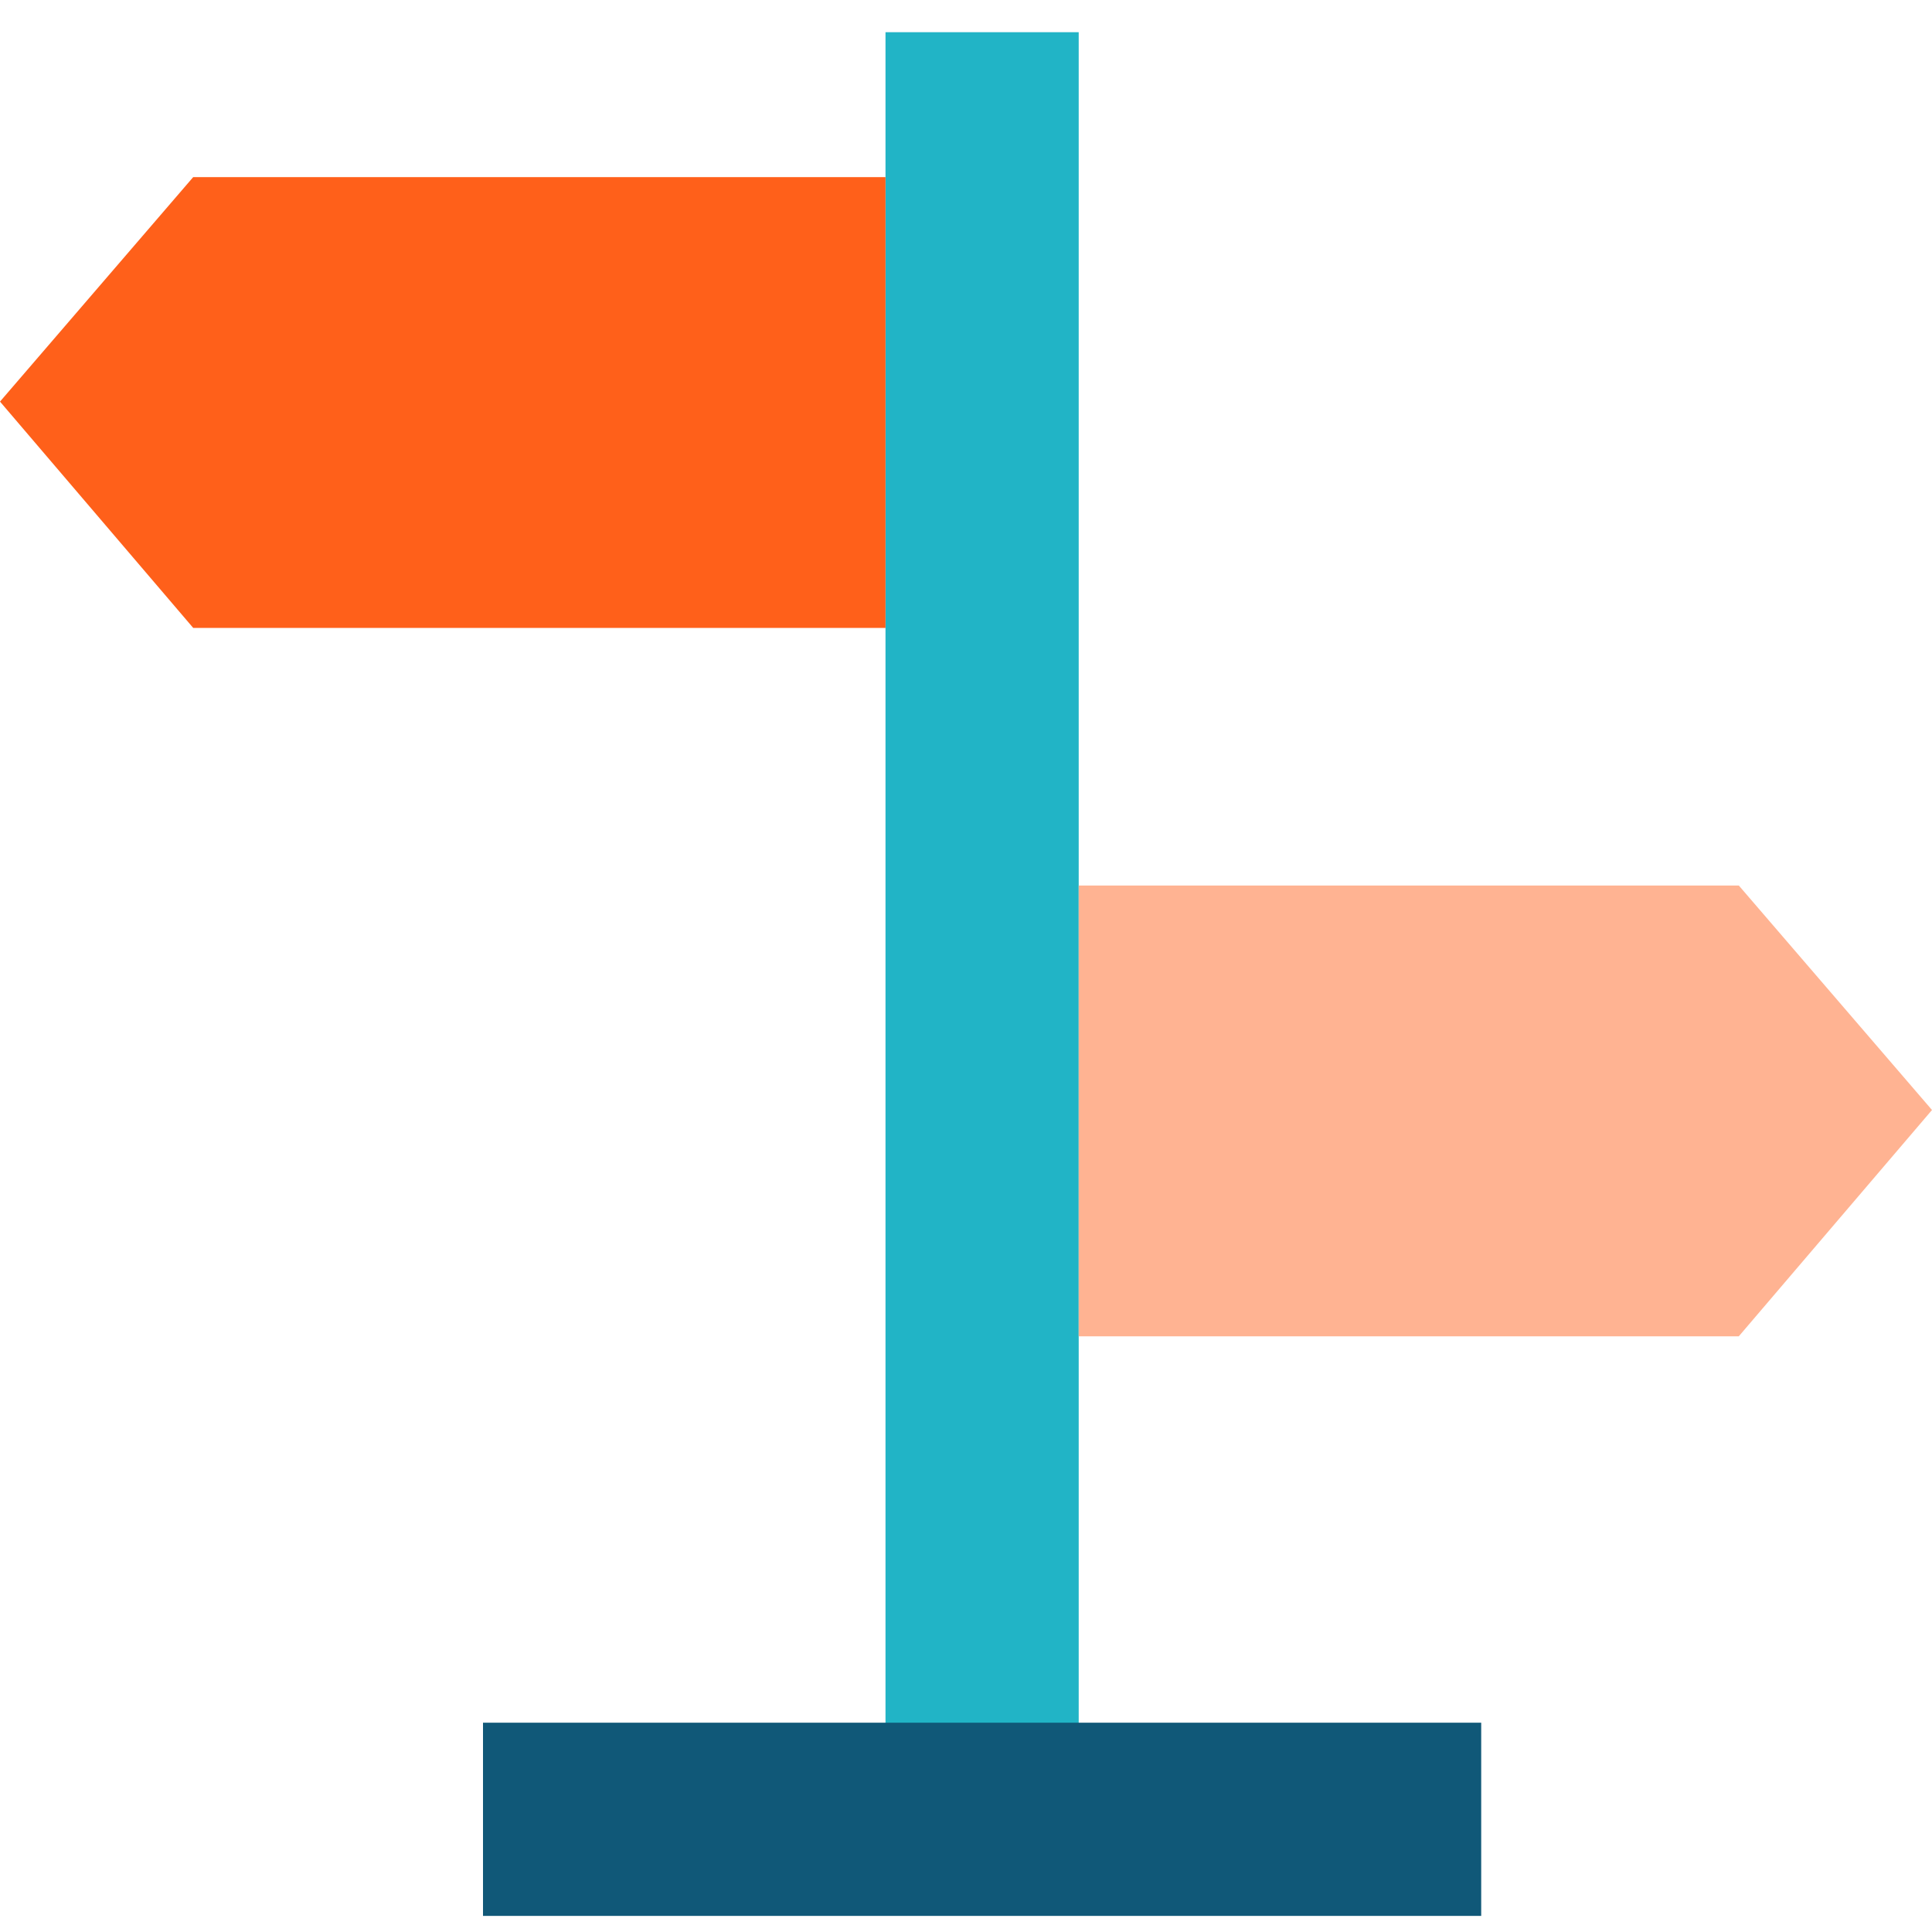 <svg height="60" viewBox="0 0 60 59" width="60" xmlns="http://www.w3.org/2000/svg"><g fill="none" fill-rule="evenodd" transform="translate(0 .5)"><path d="m4 23.5h53v6h-53z" fill="#21b4c6" transform="matrix(0 1 -1 0 57 -4)"/><path d="m15 52.5h31v6h-31z" fill="#105878"/><path d="m6 4.5h21.5v14h-21.5l-6-7.028z" fill="#ff601a"/><path d="m39.5 26.5h20.5v14h-20.5l-6-7.028z" fill="#ffb392" transform="matrix(-1 0 0 1 93.5 0)"/></g></svg>
